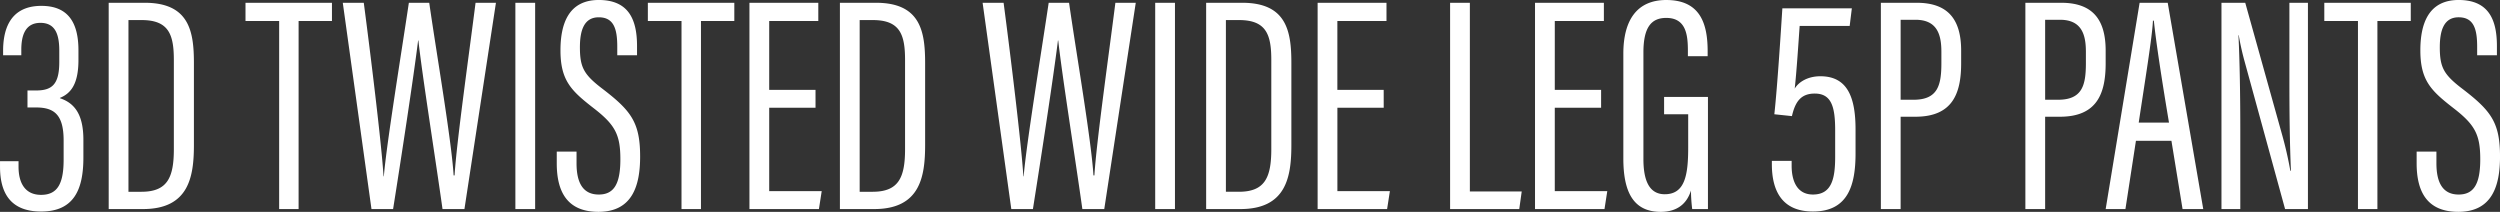 <svg xmlns="http://www.w3.org/2000/svg" width="663.872" height="56.253" viewBox="0 0 663.872 56.253">
  <rect x="0" y="0" width="663.872" height="56.253" fill="#333333" stroke="none"/>
  <path id="パス_1178" data-name="パス 1178" d="M-326.278-40.836v-1.476c0-3.69.984-7.134,5.084-7.134,4.018,0,5,3.2,5,7.38v3.034c0,6.068-2.05,7.544-6.232,7.544h-2.214v4.51h2.3c4.838,0,7.3,1.968,7.3,8.774v5.084c0,6.4-1.64,9.348-5.986,9.348s-5.986-3.28-5.986-7.462V-12.71h-4.92v1.476c0,7.052,2.87,11.89,10.906,11.89,8.774,0,11.234-5.9,11.234-14.35v-4.674c0-6.724-2.3-9.758-6.232-11.07v-.082c3.034-1.23,4.92-3.854,4.92-10.086v-2.542c0-7.216-2.624-11.808-9.84-11.808-8.938,0-10.168,7.216-10.168,11.972v1.148ZM-303.072,0h9.1c12.218,0,13.53-8.61,13.53-17.056v-21.73c0-8.364-1.23-15.99-13.038-15.99h-9.594Zm5.248-50.184h3.526c7.3,0,8.528,4.018,8.528,10.66v23.616c0,7.544-1.722,11.316-8.61,11.316h-3.444ZM-257.808,0h5.166V-49.938h8.856v-4.838h-22.96v4.838h8.938Zm30.258,0c2.05-12.874,5.494-35.342,6.642-44.772h.082c.9,8.528,4.592,31.816,6.4,44.772h5.822l8.364-54.776h-5.412c-1.722,13.612-5,36.736-5.576,45.838h-.246c-.574-9.348-4.592-32.636-6.478-45.838h-5.412c-1.968,13.2-5.986,37.884-6.642,46.084h-.082c-.492-8.282-3.444-32.39-5.248-46.084h-5.576L-233.29,0Zm32.472-54.776V0h5.248V-54.776Zm10.988,39.524v3.116c0,7.216,2.542,12.874,11.07,12.874,9.02,0,11.07-6.97,11.07-14.678,0-9.02-2.378-12.136-9.84-17.876-5.084-3.854-6.15-5.74-6.15-11.152,0-4.428,1.066-7.954,5-7.954,4.018,0,4.92,3.116,4.92,7.79v2.3h5.248V-43.3c0-7.134-2.3-12.136-10-12.218-8.282-.082-10.332,6.478-10.332,13.366,0,8.036,2.87,10.742,8.774,15.334,5.74,4.428,7.134,7.052,7.134,13.612s-1.722,9.348-5.74,9.348-5.9-2.87-5.9-8.282v-3.116ZM-150.962,0h5.166V-49.938h8.856v-4.838H-159.9v4.838h8.938Zm35.588-31.652h-12.3V-49.938h13.038v-4.838h-18.286V0h18.45l.738-4.756h-13.94V-26.9h12.3ZM-108.9,0h9.1c12.218,0,13.53-8.61,13.53-17.056v-21.73c0-8.364-1.23-15.99-13.038-15.99H-108.9Zm5.248-50.184h3.526c7.3,0,8.528,4.018,8.528,10.66v23.616c0,7.544-1.722,11.316-8.61,11.316h-3.444ZM-57.646,0C-55.6-12.874-52.152-35.342-51-44.772h.082c.9,8.528,4.592,31.816,6.4,44.772H-38.7l8.364-54.776h-5.412c-1.722,13.612-5,36.736-5.576,45.838h-.246c-.574-9.348-4.592-32.636-6.478-45.838h-5.412c-1.968,13.2-5.986,37.884-6.642,46.084h-.082c-.492-8.282-3.444-32.39-5.248-46.084h-5.576L-63.386,0Zm32.472-54.776V0h5.248V-54.776ZM-11.644,0h9.1c12.218,0,13.53-8.61,13.53-17.056v-21.73c0-8.364-1.23-15.99-13.038-15.99h-9.594ZM-6.4-50.184H-2.87c7.3,0,8.528,4.018,8.528,10.66v23.616c0,7.544-1.722,11.316-8.61,11.316H-6.4Zm41.9,18.532h-12.3V-49.938H36.244v-4.838H17.958V0h18.45l.738-4.756H23.206V-26.9h12.3ZM53.136,0H71.5l.656-4.674H58.384v-50.1H53.136Zm40.1-31.652h-12.3V-49.938H93.972v-4.838H75.686V0h18.45l.738-4.756H80.934V-26.9h12.3Zm28.372,1.886H109.962v4.592h6.4v8.856c0,7.38-.9,12.382-6.232,12.382-4.182,0-5.658-3.772-5.658-9.348v-28.29c0-6.642,2.05-9.184,6.068-9.184,5.33,0,5.74,4.674,5.74,8.774v1.394h5.248V-41.9c0-7.216-1.886-13.612-10.988-13.612-7.708,0-11.4,5.248-11.4,14.268v27.8c0,8.61,2.46,14.186,9.922,14.186,3.608,0,6.724-1.476,8.036-5.658A42.335,42.335,0,0,0,117.424,0h4.182ZM159.818-53.3h-18.45c-.328,5.084-1.312,20.746-2.132,28.126l4.674.492c.9-3.936,2.46-5.986,6.068-5.986,4.51,0,5.412,3.69,5.412,9.758v7.052c0,5.74-.9,10-5.9,10-4.428,0-5.658-3.936-5.658-7.626v-1.312H138.58v.9c0,6.724,2.46,12.546,10.906,12.546,9.266,0,11.316-6.888,11.316-15.416v-6.4c0-8.774-2.3-14.1-9.348-14.1-3.28,0-5.74,1.476-6.806,3.28.492-4.346.984-12.054,1.312-16.646h13.284ZM167.526,0h5.248V-24.518h3.936c9.84,0,12.136-6.15,12.136-14.186v-3.362c0-8.61-3.772-12.71-11.808-12.71h-9.512Zm5.248-50.266h3.936c5.822,0,6.888,4.018,6.888,8.528v2.952c0,5.822-.9,9.758-7.38,9.758h-3.444ZM205.9,0h5.248V-24.518h3.936c9.84,0,12.136-6.15,12.136-14.186v-3.362c0-8.61-3.772-12.71-11.808-12.71H205.9Zm5.248-50.266h3.936c5.822,0,6.888,4.018,6.888,8.528v2.952c0,5.822-.9,9.758-7.38,9.758H211.15Zm33.538,32.144L247.64,0h5.494L243.7-54.776h-7.462L227.222,0h5.248l2.788-18.122ZM236-22.96c1.558-10.414,3.608-22.878,3.772-27.06h.246c.492,4.92,1.886,14.35,4.018,27.06ZM262.974,0V-20.582c0-9.922-.164-19.024-.492-25.584h.082c.246,1.476.656,3.608,1.394,6.4L274.864,0h6.068V-54.776h-4.92v20.5c0,8.938.082,16.646.41,24.108h-.164a98.519,98.519,0,0,0-2.214-9.676l-9.758-34.932h-6.314V0Zm31.242,0h5.166V-49.938h8.856v-4.838h-22.96v4.838h8.938ZM309.8-15.252v3.116c0,7.216,2.542,12.874,11.07,12.874,9.02,0,11.07-6.97,11.07-14.678,0-9.02-2.378-12.136-9.84-17.876-5.084-3.854-6.15-5.74-6.15-11.152,0-4.428,1.066-7.954,5-7.954,4.018,0,4.92,3.116,4.92,7.79v2.3h5.248V-43.3c0-7.134-2.3-12.136-10-12.218-8.282-.082-10.332,6.478-10.332,13.366,0,8.036,2.87,10.742,8.774,15.334,5.74,4.428,7.134,7.052,7.134,13.612s-1.722,9.348-5.74,9.348-5.9-2.87-5.9-8.282v-3.116Z" transform="translate(331.936 55.515)" fill="#fff"/>
</svg>
